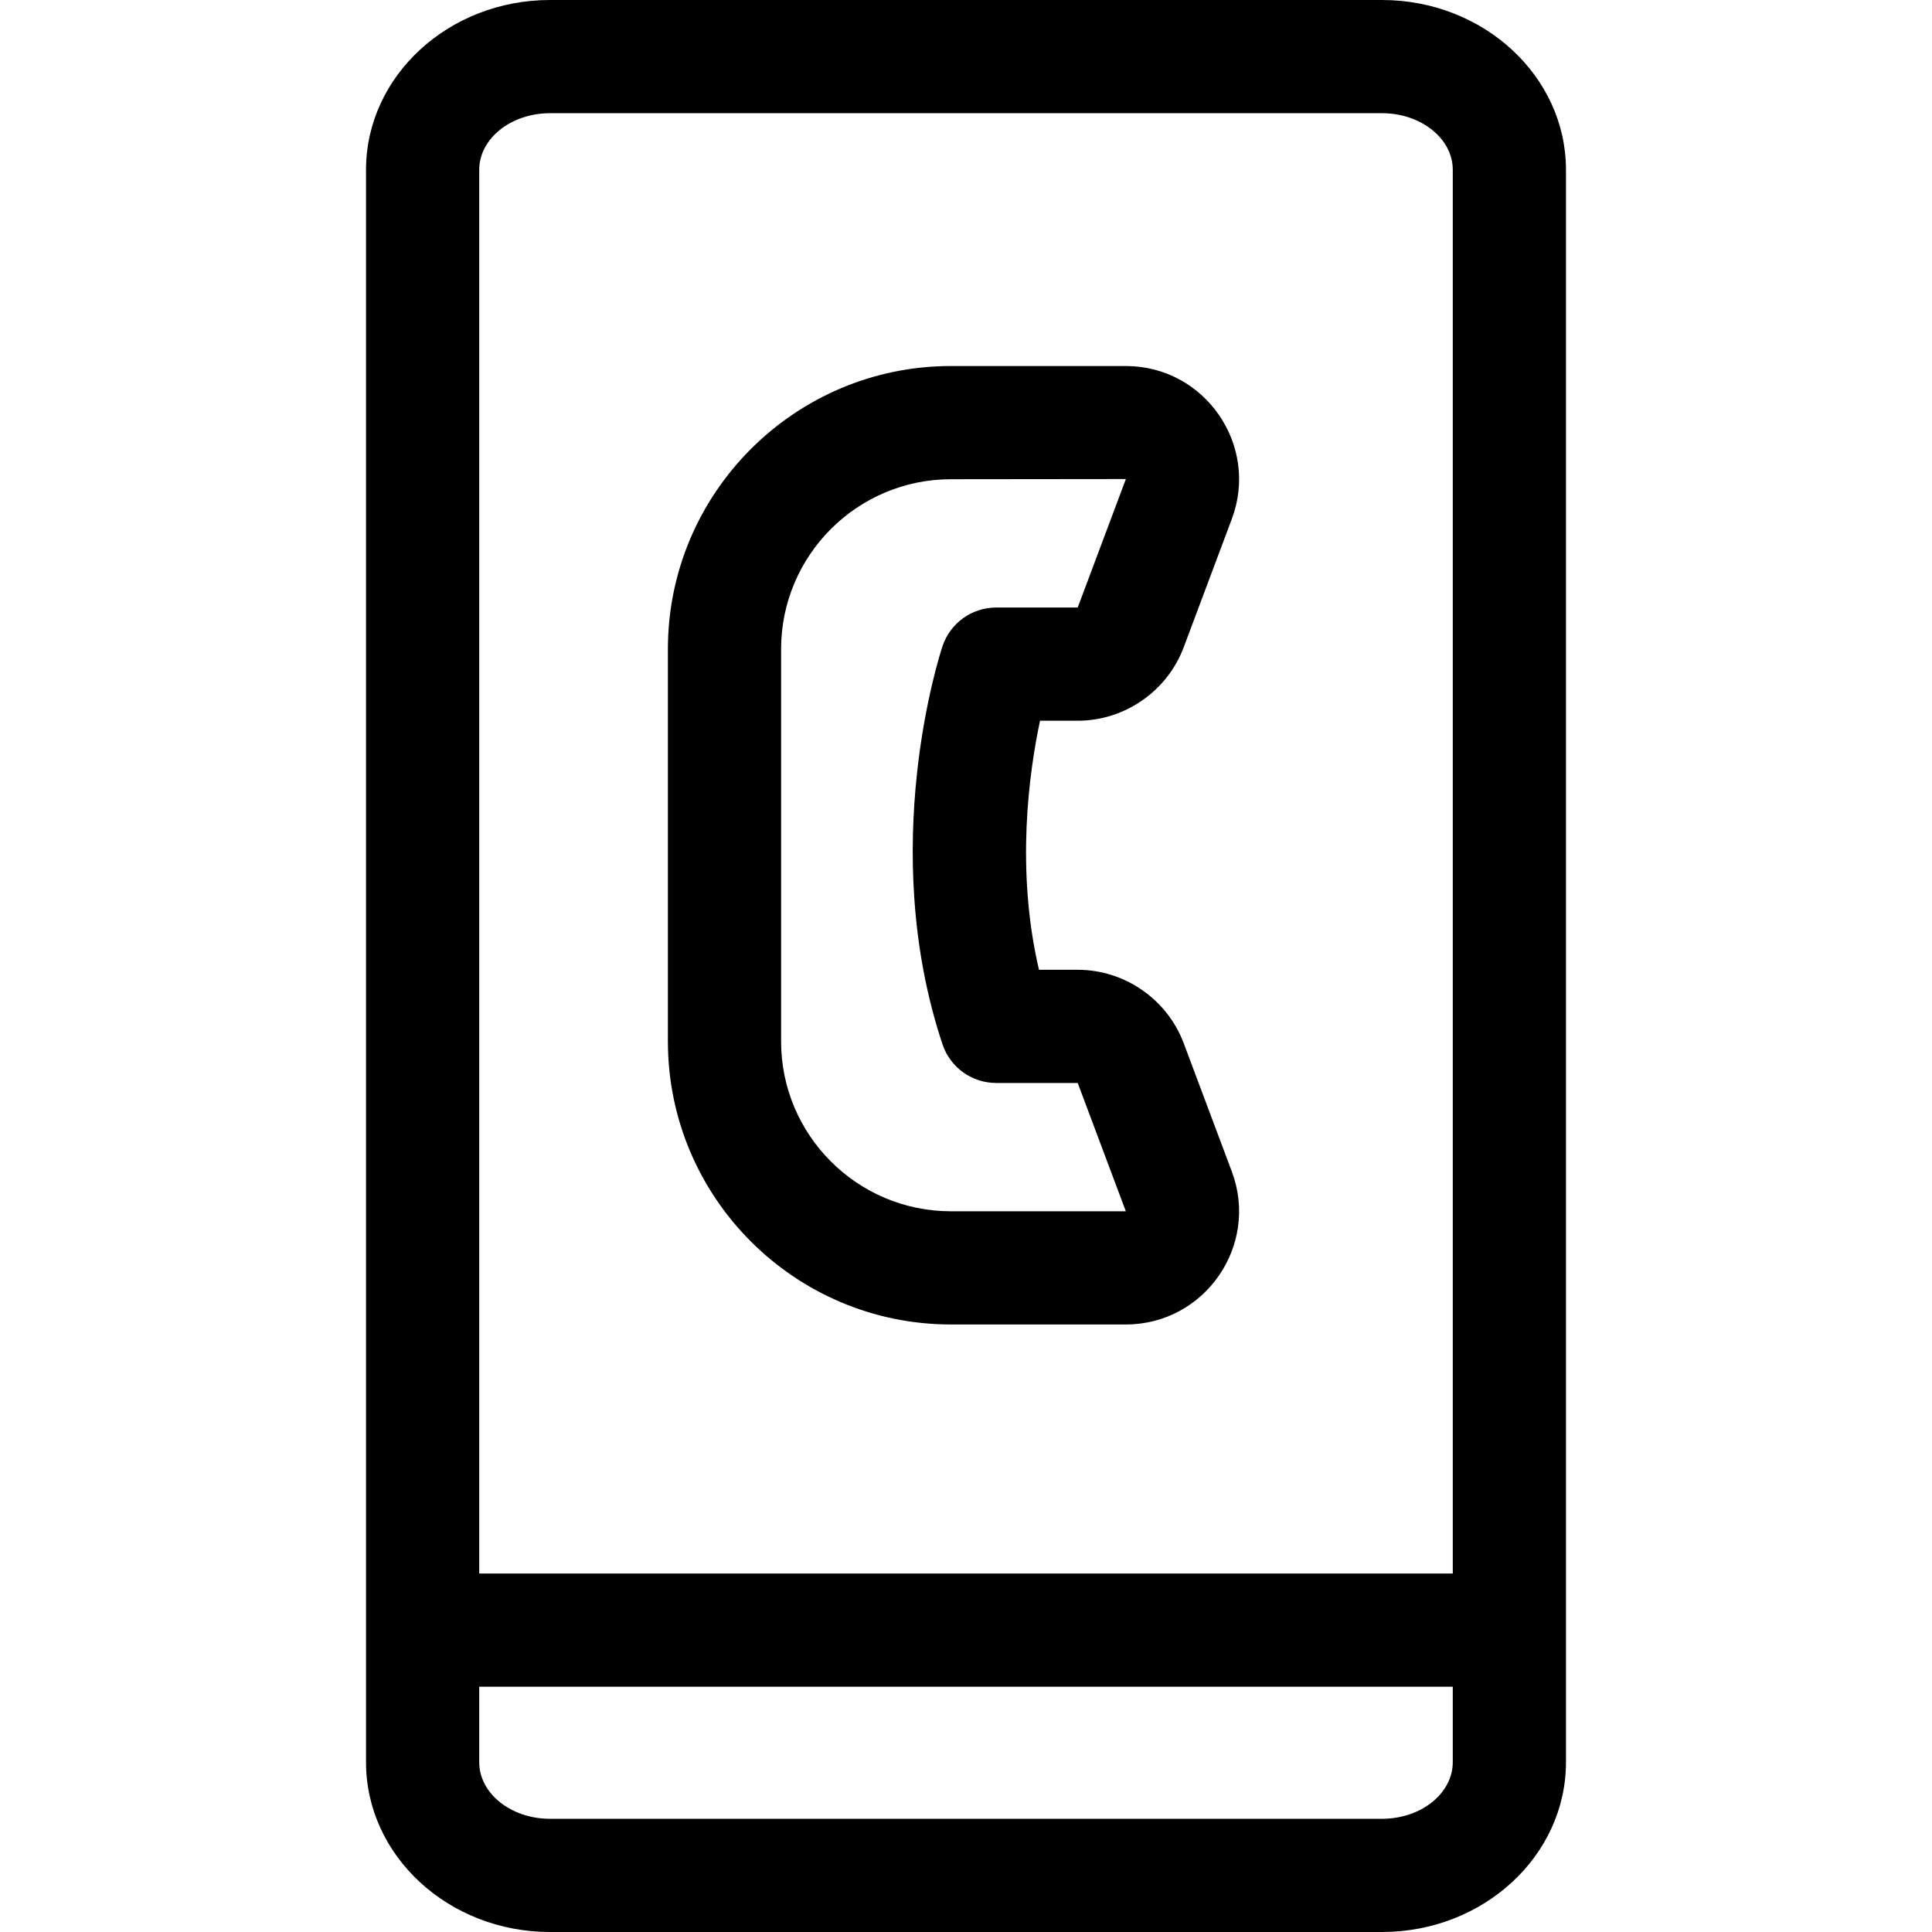 <svg enable-background="new 0 0 512 512" viewBox="0 0 512 512" xmlns="http://www.w3.org/2000/svg"><g><path d="m252 351h46.355c20.927 0 35.437-20.941 28.09-40.533l-12.751-34.002c-4.367-11.643-15.655-19.465-28.089-19.465h-10.268c-6.207-26.604-2.637-52.286.285-66h9.982c12.434 0 23.722-7.822 28.09-19.467l12.75-34c7.349-19.595-7.165-40.533-28.089-40.533h-46.355c-41.355 0-75 33.645-75 75v104c0 41.355 33.645 75 75 75zm-45-179c0-24.813 20.187-45 45-45l46.371-.05c-.018.1-.681 1.824-12.766 34.05h-21.605c-6.456 0-12.188 4.132-14.23 10.257-.718 2.153-17.381 53.343 0 105.486 2.042 6.125 7.774 10.257 14.23 10.257h21.605l12.75 34h-46.355c-24.813 0-45-20.187-45-45z"/><path d="m366.25 0h-220.5c-26.881 0-48.75 20.187-48.75 45v422c0 24.813 21.869 45 48.75 45h220.5c26.881 0 48.75-20.187 48.75-45 0-13.341 0-408.691 0-422 0-24.813-21.869-45-48.75-45zm-220.5 30h220.5c10.339 0 18.75 6.729 18.75 15v372h-258v-372c0-8.271 8.411-15 18.75-15zm239.25 437c0 8.271-8.411 15-18.75 15h-220.5c-10.339 0-18.75-6.729-18.75-15v-20h258z"/></g></svg>